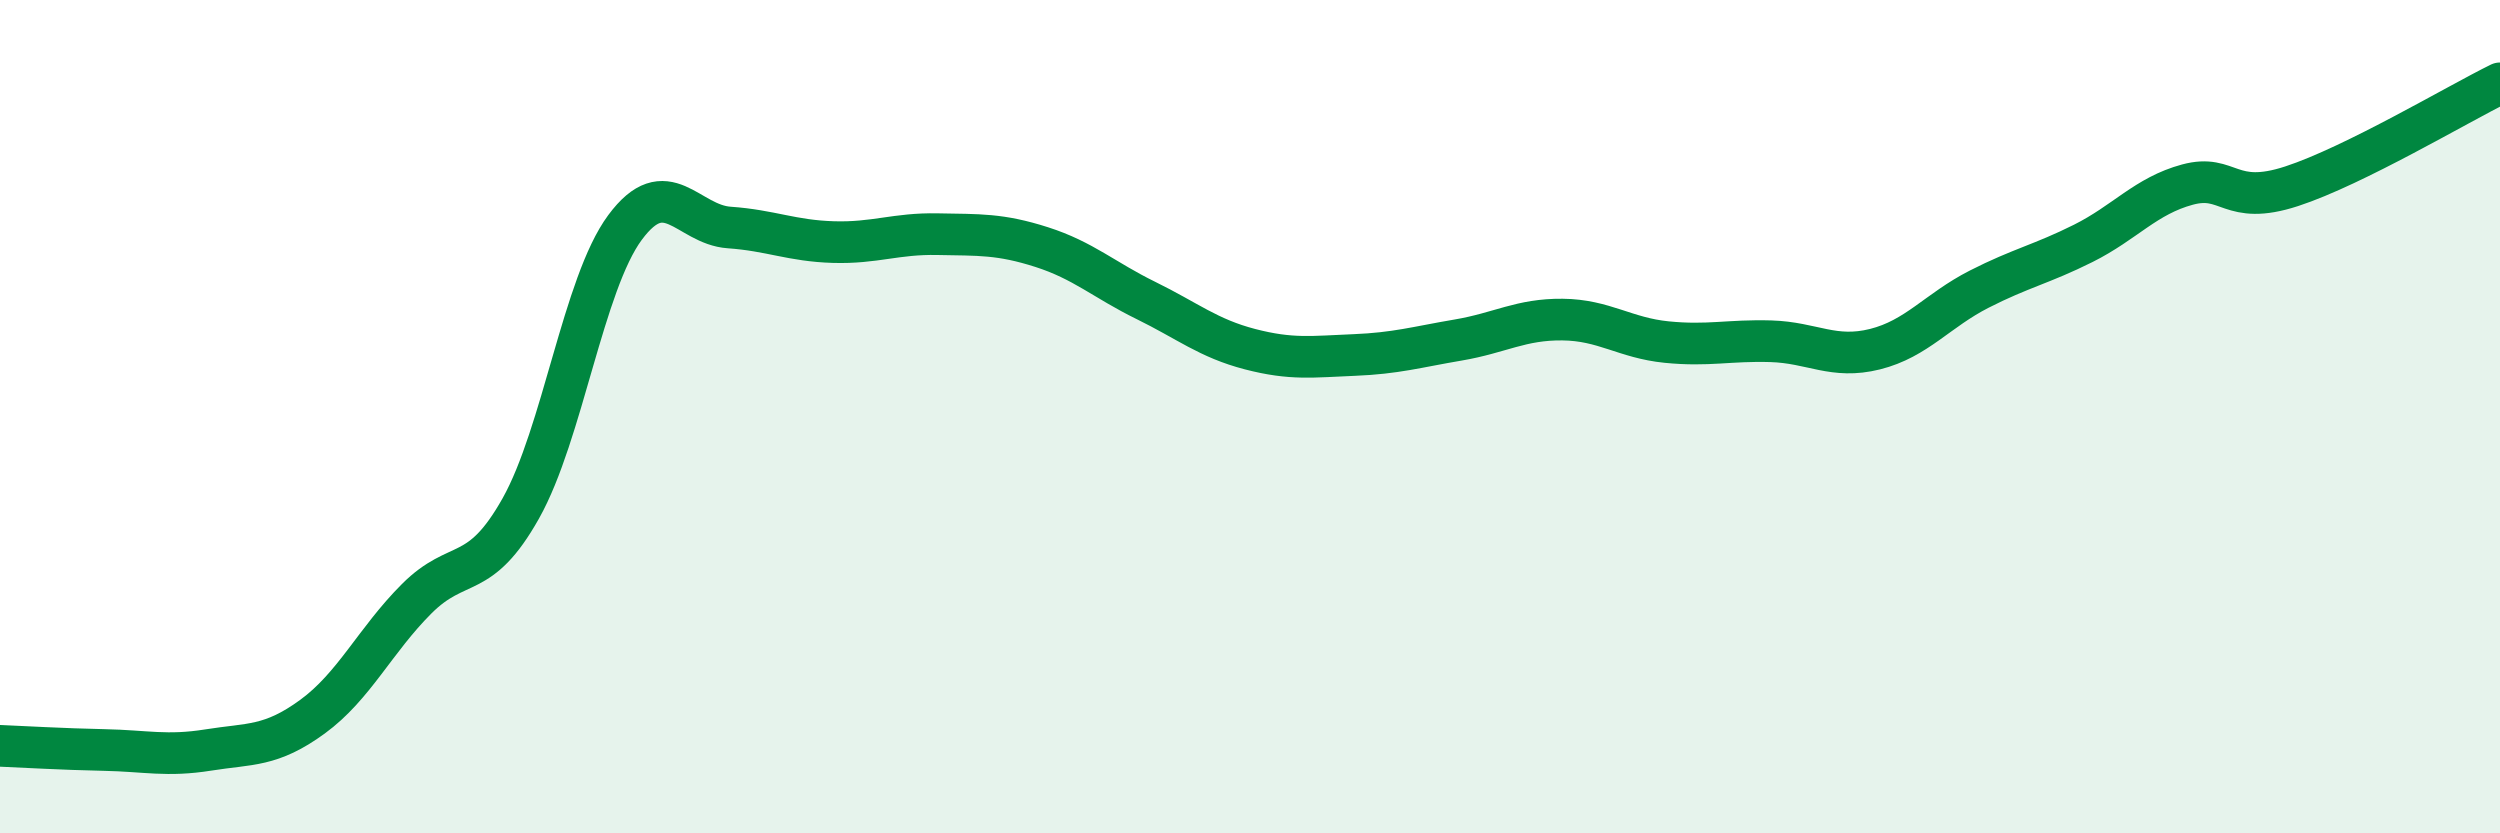 
    <svg width="60" height="20" viewBox="0 0 60 20" xmlns="http://www.w3.org/2000/svg">
      <path
        d="M 0,17.9 C 0.5,17.92 1.5,17.98 2.5,18 C 3.5,18.02 4,18.16 5,18 C 6,17.84 6.5,17.93 7.5,17.2 C 8.5,16.47 9,15.37 10,14.37 C 11,13.37 11.5,13.98 12.5,12.2 C 13.5,10.42 14,6.81 15,5.46 C 16,4.11 16.5,5.39 17.5,5.46 C 18.5,5.53 19,5.78 20,5.81 C 21,5.84 21.5,5.6 22.5,5.62 C 23.5,5.64 24,5.61 25,5.93 C 26,6.25 26.5,6.72 27.5,7.21 C 28.5,7.7 29,8.12 30,8.38 C 31,8.64 31.5,8.56 32.5,8.52 C 33.5,8.48 34,8.33 35,8.16 C 36,7.99 36.5,7.66 37.5,7.67 C 38.5,7.68 39,8.11 40,8.21 C 41,8.31 41.5,8.16 42.5,8.19 C 43.5,8.22 44,8.63 45,8.38 C 46,8.13 46.5,7.45 47.5,6.94 C 48.5,6.43 49,6.34 50,5.84 C 51,5.34 51.5,4.7 52.5,4.43 C 53.5,4.16 53.5,4.96 55,4.47 C 56.5,3.98 59,2.49 60,2L60 20L0 20Z"
        fill="#008740"
        opacity="0.1"
        stroke-linecap="round"
        stroke-linejoin="round"
      />
      <path
        d="M 0,17.9 C 0.5,17.92 1.5,17.98 2.5,18 C 3.5,18.02 4,18.16 5,18 C 6,17.84 6.5,17.93 7.5,17.2 C 8.5,16.47 9,15.37 10,14.37 C 11,13.37 11.5,13.98 12.5,12.2 C 13.5,10.42 14,6.81 15,5.46 C 16,4.11 16.5,5.39 17.5,5.46 C 18.5,5.53 19,5.78 20,5.81 C 21,5.84 21.5,5.6 22.5,5.62 C 23.5,5.64 24,5.61 25,5.93 C 26,6.25 26.5,6.72 27.5,7.21 C 28.5,7.7 29,8.12 30,8.38 C 31,8.64 31.5,8.56 32.5,8.52 C 33.5,8.48 34,8.33 35,8.16 C 36,7.99 36.5,7.66 37.5,7.67 C 38.5,7.68 39,8.11 40,8.21 C 41,8.31 41.5,8.16 42.5,8.19 C 43.5,8.22 44,8.63 45,8.38 C 46,8.13 46.5,7.45 47.5,6.94 C 48.5,6.43 49,6.34 50,5.84 C 51,5.34 51.5,4.7 52.5,4.43 C 53.5,4.16 53.5,4.96 55,4.47 C 56.5,3.98 59,2.49 60,2"
        stroke="#008740"
        stroke-width="1"
        fill="none"
        stroke-linecap="round"
        stroke-linejoin="round"
      />
    </svg>
  